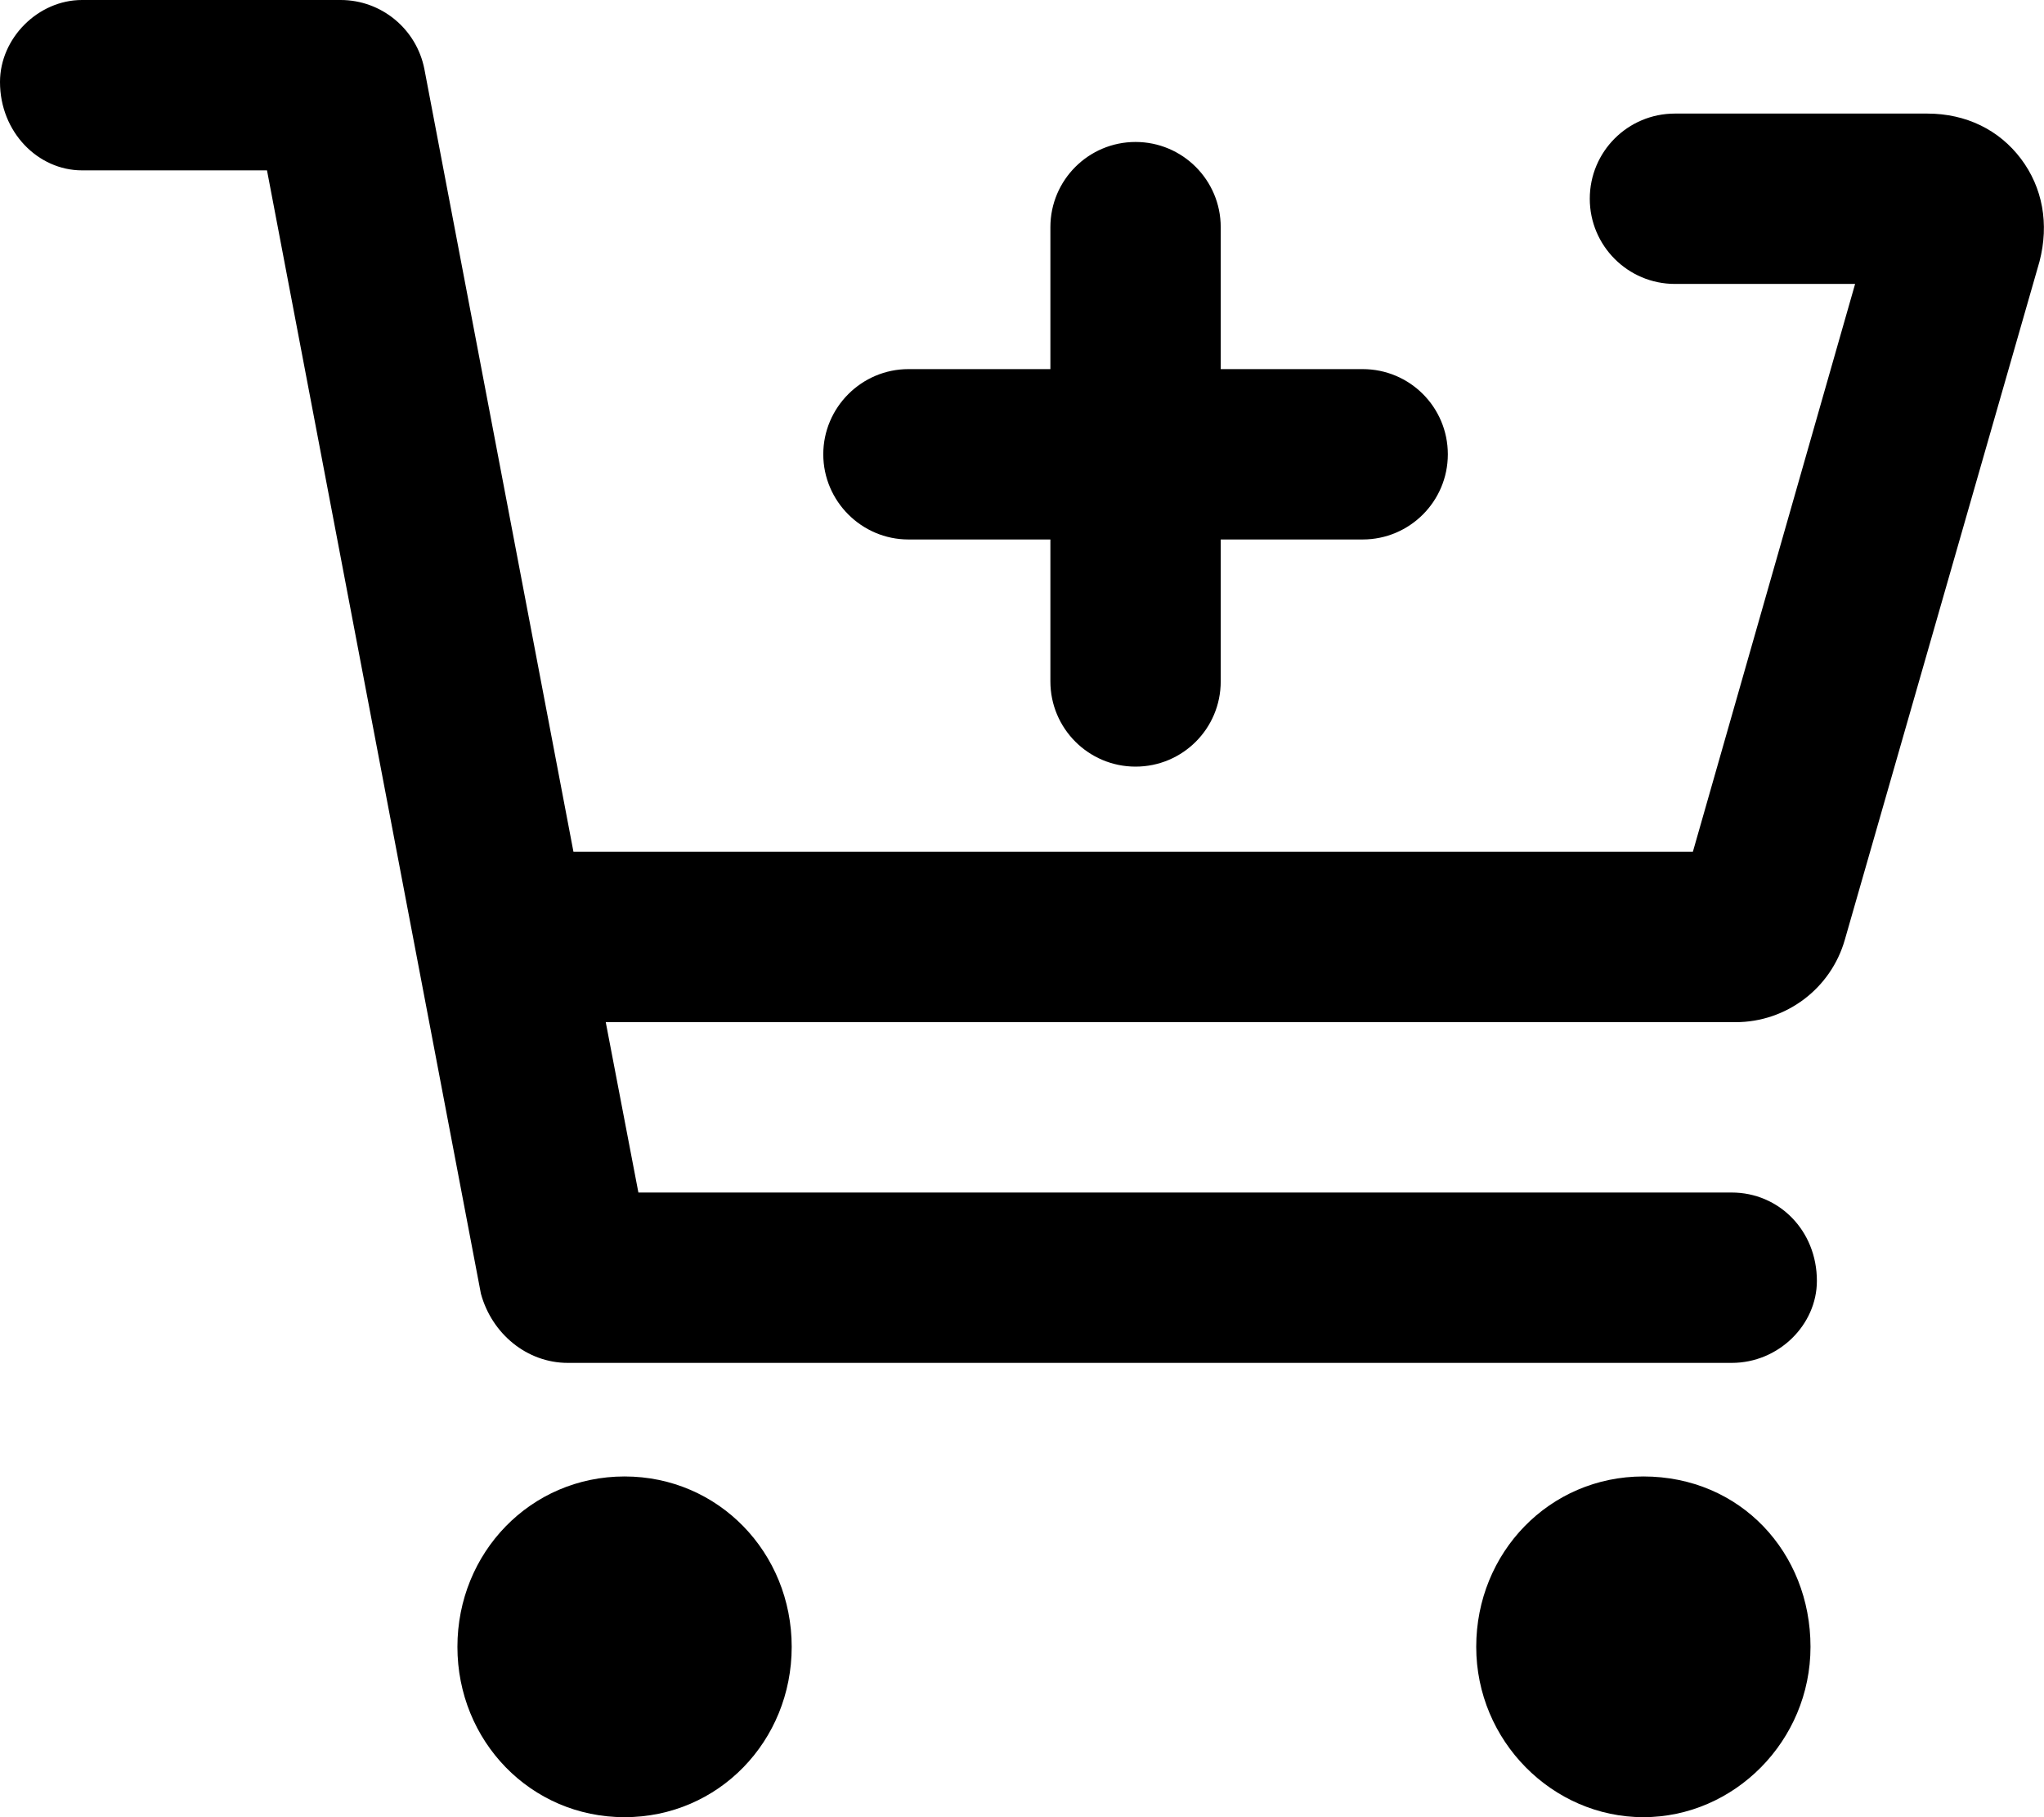 <svg xmlns="http://www.w3.org/2000/svg" viewBox="0 0 576 512"><!--! Font Awesome Pro 6.0.0-alpha3 by @fontawesome - https://fontawesome.com License - https://fontawesome.com/license (Commercial License) --><path d="M256 152h40V192c0 13.25 10.75 24 24 24S344 205.3 344 192V152H384c13.25 0 24-10.75 24-24S397.3 104 384 104h-40V64c0-13.25-10.75-24-24-24S296 50.75 296 64v40H256C242.8 104 232 114.8 232 128S242.8 152 256 152zM569.5 44.73C563.4 36.64 554.1 32 543.1 32H472C458.7 32 448 42.74 448 56c0 13.25 10.75 24 24 24h50.77l-45.72 160H161.6L119.6 19.51C117.4 8.189 107.5 0 96 0H23.1C10.74 0 0 10.74 0 23.1C0 37.25 10.74 48 23.1 48h52.14l60.28 316.5C138.6 375.8 148.5 384 160 384H488c13.25 0 24-10.75 24-23.1C512 346.7 501.3 336 488 336H179.9L170.7 288h318.4c14.28 0 26.85-9.479 30.77-23.21l54.86-191.1C577.5 63.05 575.6 52.83 569.5 44.73zM176 416c-26.51 0-47.1 21.49-47.1 48S149.5 512 176 512s47.1-21.49 47.1-48S202.5 416 176 416zM463.1 416c-26.51 0-47.1 21.49-47.1 48s21.49 48 47.1 48s47.1-21.49 47.1-48S490.5 416 463.1 416z"/></svg>